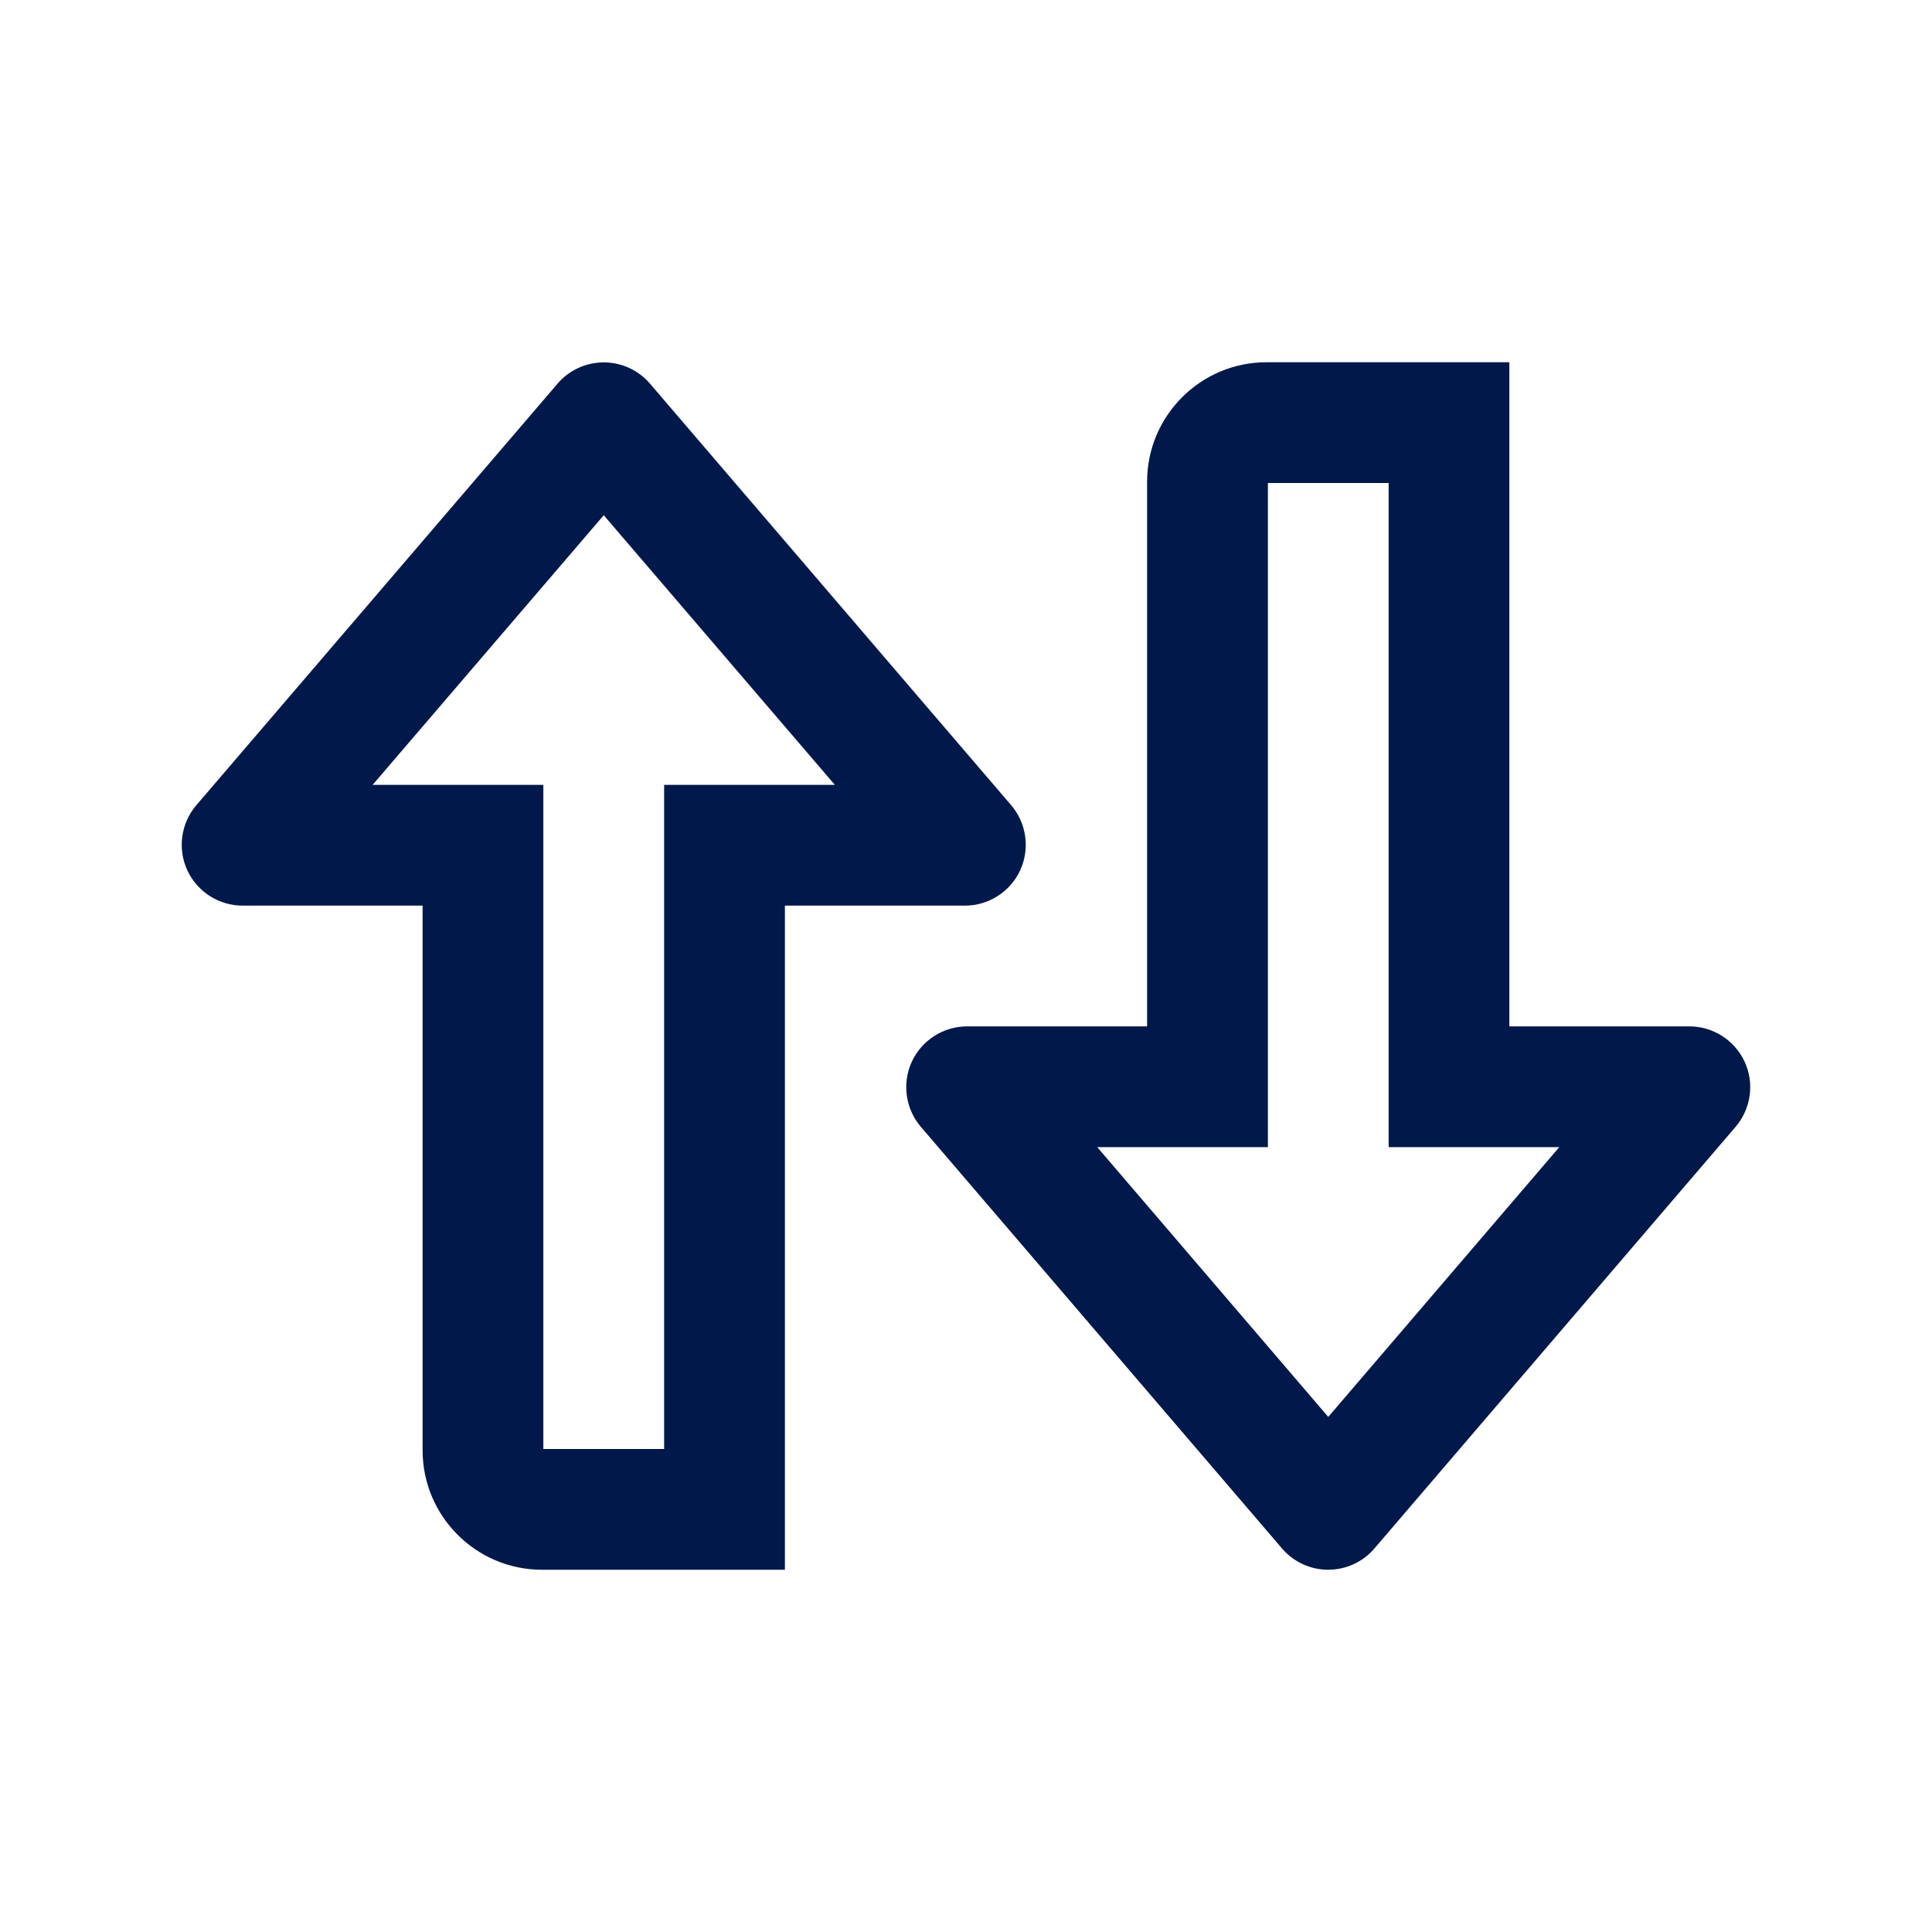 <?xml version="1.0" encoding="UTF-8"?>
<svg id="Icons" xmlns="http://www.w3.org/2000/svg" version="1.1" viewBox="0 0 660.97 660.97">
  <!-- Generator: Adobe Illustrator 29.6.1, SVG Export Plug-In . SVG Version: 2.1.1 Build 9)  -->
  <defs>
    <style>
      .st0 {
        fill: #00194a;
      }
    </style>
  </defs>
  <path class="st0" d="M268.52,537.04h-83.1c-22.52,0-40.84-18.32-40.84-40.84v-186.37s-61.6,0-61.6,0c-8.1,0-15.53-4.76-18.91-12.12-3.39-7.36-2.17-16.09,3.11-22.25l123.57-144.21c3.92-4.6,9.7-7.27,15.81-7.27s11.89,2.67,15.85,7.32l123.52,144.16c5.27,6.15,6.49,14.88,3.11,22.25-3.39,7.36-10.81,12.12-18.91,12.12h-61.6v227.21ZM185.9,495.73h41.31v-227.21h58.41s-79.07-92.25-79.07-92.25l-79.07,92.25h58.41v227.21ZM191,158.13s.05.06.08.09l-.08-.09ZM222.15,158.08l-.08.09s.05-.06.08-.09Z"/>
  <path class="st0" d="M454.42,537.04c-6.11,0-11.89-2.67-15.85-7.32l-123.53-144.21c-5.27-6.15-6.49-14.88-3.11-22.25,3.39-7.36,10.81-12.12,18.91-12.12h61.6v-186.37c0-22.52,18.33-40.84,40.84-40.84h83.09s0,227.21,0,227.21h61.6c8.08,0,15.5,4.74,18.89,12.07,3.4,7.33,2.21,16.05-3.01,22.21l-123.64,144.34c-3.92,4.6-9.7,7.27-15.81,7.27ZM438.91,502.85s-.05.06-.08.09l.08-.09ZM469.89,502.8l.08.09s-.05-.06-.08-.09ZM375.38,392.45l79.04,92.3,79.04-92.3h-58.38v-227.21h-41.31s0,227.21,0,227.21h-58.38Z"/>
</svg>
